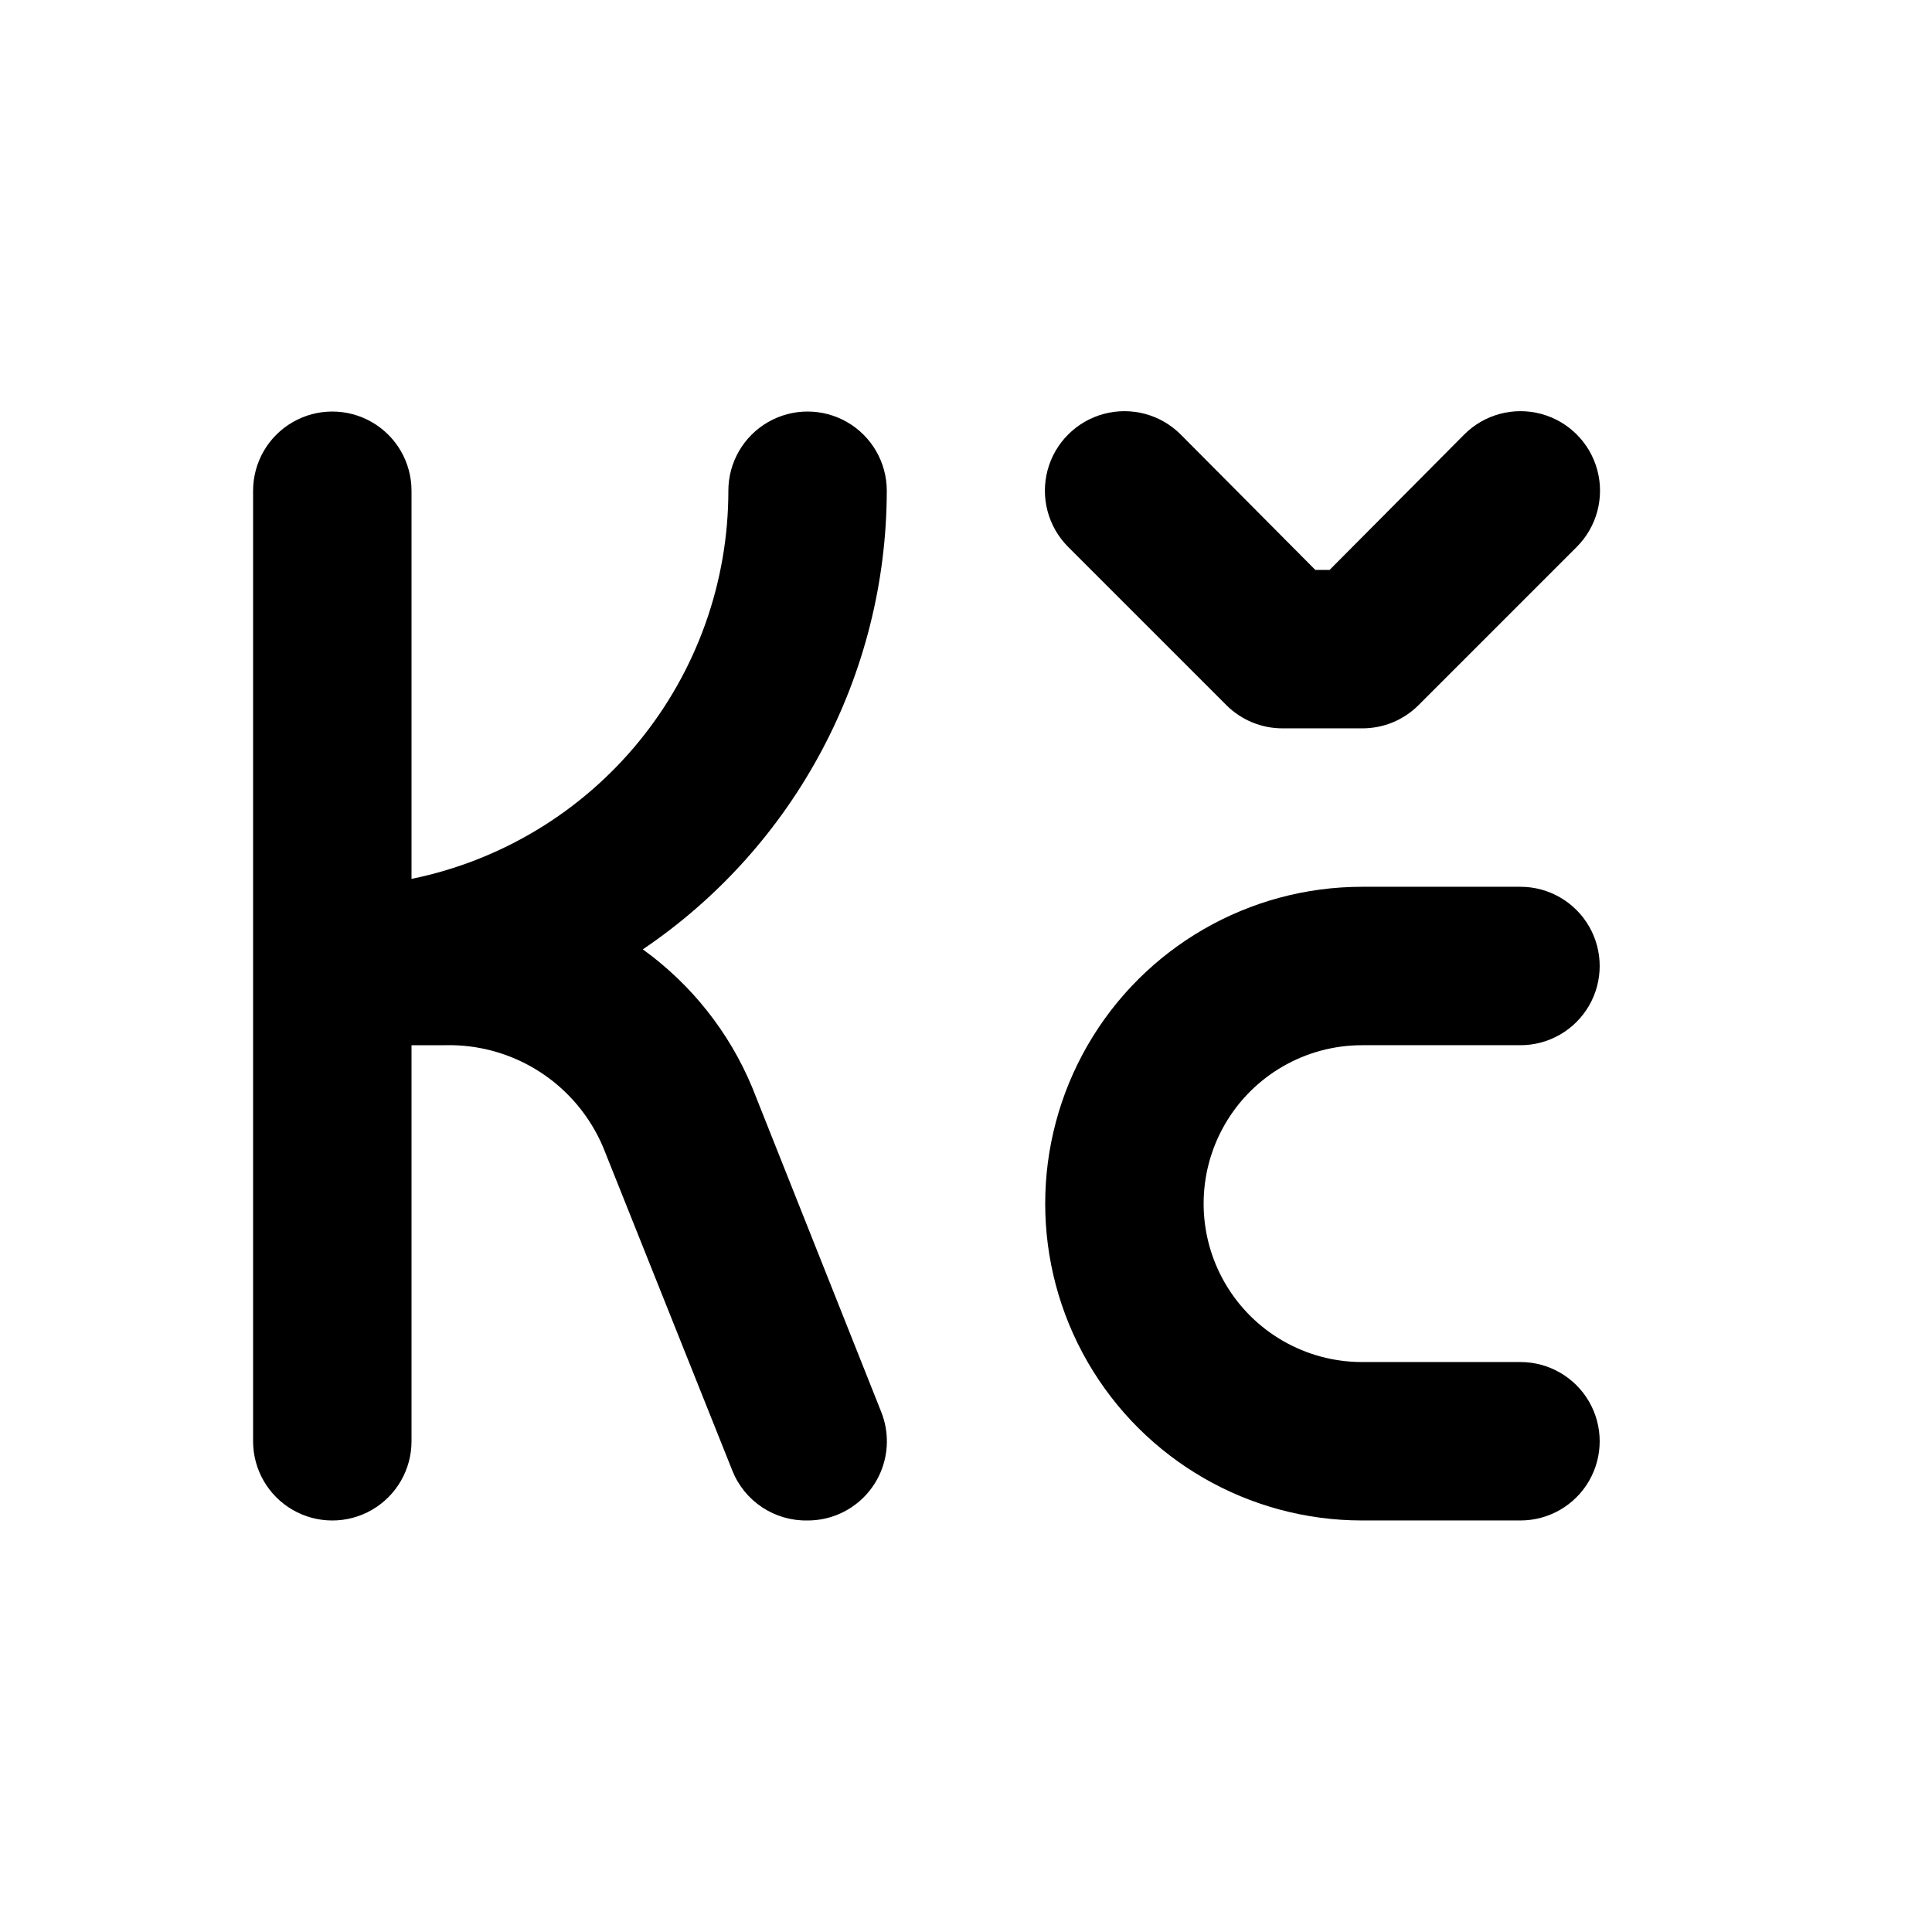 <?xml version="1.0" encoding="UTF-8"?>
<!-- Uploaded to: ICON Repo, www.iconrepo.com, Generator: ICON Repo Mixer Tools -->
<svg fill="#000000" width="800px" height="800px" version="1.1" viewBox="144 144 512 512" xmlns="http://www.w3.org/2000/svg">
 <g>
  <path d="m546.94 546.94h-41.984c-29.996 0-57.719-16.004-72.719-41.984-14.996-25.977-14.996-57.988 0-83.965 15-25.98 42.723-41.984 72.719-41.984h41.984c7.5 0 14.43 4 18.18 10.496 3.75 6.492 3.75 14.496 0 20.992-3.75 6.492-10.68 10.496-18.18 10.496h-41.984c-14.996 0-28.859 8-36.359 20.992-7.496 12.988-7.496 28.992 0 41.98 7.5 12.992 21.363 20.992 36.359 20.992h41.984c7.5 0 14.43 4.004 18.18 10.496 3.75 6.496 3.75 14.5 0 20.992-3.75 6.496-10.68 10.496-18.18 10.496z"/>
  <path d="m504.96 337.02h-20.992c-5.578 0.031-10.941-2.16-14.902-6.09l-41.984-41.984c-5.324-5.324-7.402-13.086-5.457-20.359 1.949-7.273 7.633-12.953 14.906-14.902 7.273-1.949 15.035 0.129 20.359 5.453l35.688 35.898h3.777l35.688-35.895v-0.004c5.324-5.324 13.086-7.402 20.359-5.453 7.273 1.949 12.957 7.629 14.902 14.902 1.949 7.273-0.129 15.035-5.453 20.359l-41.984 41.984c-3.961 3.93-9.324 6.121-14.906 6.09z"/>
  <path d="m343.32 432.12c-6.094-14.621-16.121-27.266-28.969-36.527 40.371-27.289 64.59-72.816 64.656-121.54 0-7.5-4.004-14.43-10.496-18.18-6.496-3.75-14.5-3.75-20.992 0-6.496 3.75-10.496 10.68-10.496 18.18 0.004 24.195-8.352 47.652-23.652 66.395-15.301 18.746-36.609 31.625-60.316 36.465v-102.86c0-7.5-4-14.43-10.496-18.18s-14.496-3.75-20.992 0-10.496 10.68-10.496 18.18v251.9c0 7.5 4 14.43 10.496 18.18s14.496 3.75 20.992 0 10.496-10.68 10.496-18.18v-104.96h8.816c8.91-0.234 17.684 2.223 25.176 7.055 7.488 4.832 13.348 11.809 16.809 20.023l34.219 85.648h-0.004c1.582 3.973 4.34 7.367 7.902 9.73 3.566 2.363 7.766 3.582 12.043 3.492 2.656 0.008 5.293-0.492 7.766-1.469 5.18-2.055 9.332-6.086 11.535-11.207 2.207-5.117 2.285-10.906 0.219-16.082z"/>
 </g>
</svg>